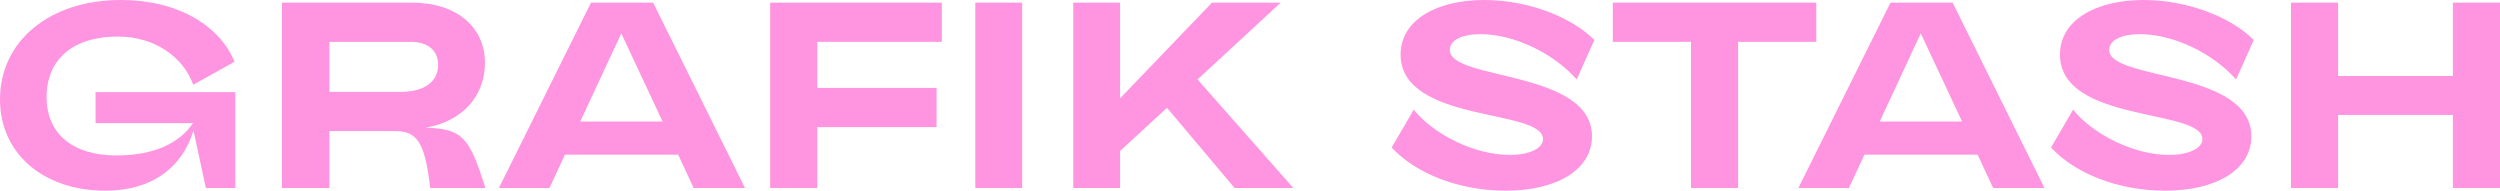 <svg xmlns="http://www.w3.org/2000/svg" width="826" height="63" viewBox="0 0 826 63" fill="none"><path d="M31.571 40.688H63.752C59.403 47.163 51.053 51.362 38.529 51.362C24.005 51.362 15.394 44.188 15.394 32.112C15.394 19.512 24.179 12.075 38.964 12.075C50.967 12.075 60.534 18.725 63.839 28L77.493 20.387C72.623 8.575 58.968 0 39.921 0C16.351 0 0 13.562 0 32.9C0 50.663 14.264 63 34.789 63C50.358 63 60.273 55.212 63.926 43.138L68.013 62.125H77.754V30.45H31.571V40.688Z" fill="#FF94E1"></path><path d="M140.749 42.175C152.665 40.075 160.231 31.85 160.231 20.738C160.231 8.838 150.664 0.875 136.227 0.875H93.175V62.125H108.83V43.312H130.486C137.879 43.312 140.401 47.075 142.141 62.125H160.405C155.1 45.5 153.012 42.612 140.749 42.175ZM108.83 13.825H135.618C141.358 13.825 144.75 16.625 144.75 21.438C144.75 27.038 140.14 30.363 132.313 30.363H108.83V13.825Z" fill="#FF94E1"></path><path d="M246.15 62.125L215.796 0.875H195.271L164.83 62.125H181.529L186.66 51.1H224.059L229.19 62.125H246.15ZM205.273 11.025L218.928 40.163H191.705L205.273 11.025Z" fill="#FF94E1"></path><path d="M311.173 0.875H254.466V62.125H270.035V42H309.434V29.05H270.035V13.825H311.173V0.875Z" fill="#FF94E1"></path><path d="M337.726 62.125V0.875H322.245V62.125H337.726Z" fill="#FF94E1"></path><path d="M427.315 62.125L395.657 26.25L423.14 0.875H400.44L370.086 32.462V0.875H354.605V62.125H370.086V49.875L385.568 35.612L407.92 62.125H427.315Z" fill="#FF94E1"></path><path d="M497.46 63C514.768 63 525.987 55.825 525.987 45.062C525.987 23.012 479.021 26.688 479.021 16.538C479.021 13.3 482.935 11.287 489.197 11.287C500.156 11.287 513.202 17.5 520.943 26.25L526.77 13.213C519.029 5.425 504.505 0 490.415 0C474.586 0 462.757 6.65 462.757 18.025C462.757 40.775 509.81 35.788 509.81 45.938C509.81 49 505.374 51.188 498.764 51.188C487.11 51.188 473.629 44.362 467.106 36.225L459.8 48.737C467.715 57.312 481.979 63 497.46 63Z" fill="#FF94E1"></path><path d="M532.875 0.875V13.825H558.706V62.125H574.275V13.825H600.106V0.875H532.875Z" fill="#FF94E1"></path><path d="M675.498 62.125L645.144 0.875H624.618L594.177 62.125H610.876L616.008 51.1H653.406L658.538 62.125H675.498ZM634.62 11.025L648.275 40.163H621.052L634.62 11.025Z" fill="#FF94E1"></path><path d="M715.319 63C732.626 63 743.846 55.825 743.846 45.062C743.846 23.012 696.88 26.688 696.88 16.538C696.88 13.3 700.794 11.287 707.056 11.287C718.015 11.287 731.061 17.5 738.801 26.25L744.629 13.213C736.888 5.425 722.363 0 708.274 0C692.445 0 680.616 6.65 680.616 18.025C680.616 40.775 727.669 35.788 727.669 45.938C727.669 49 723.233 51.188 716.623 51.188C704.969 51.188 691.488 44.362 684.965 36.225L677.659 48.737C685.574 57.312 699.837 63 715.319 63Z" fill="#FF94E1"></path><path d="M810.432 25.113H772.511V0.875H756.943V62.125H772.511V37.975H810.432V62.125H826V0.875H810.432V25.113Z" fill="#FF94E1"></path></svg>